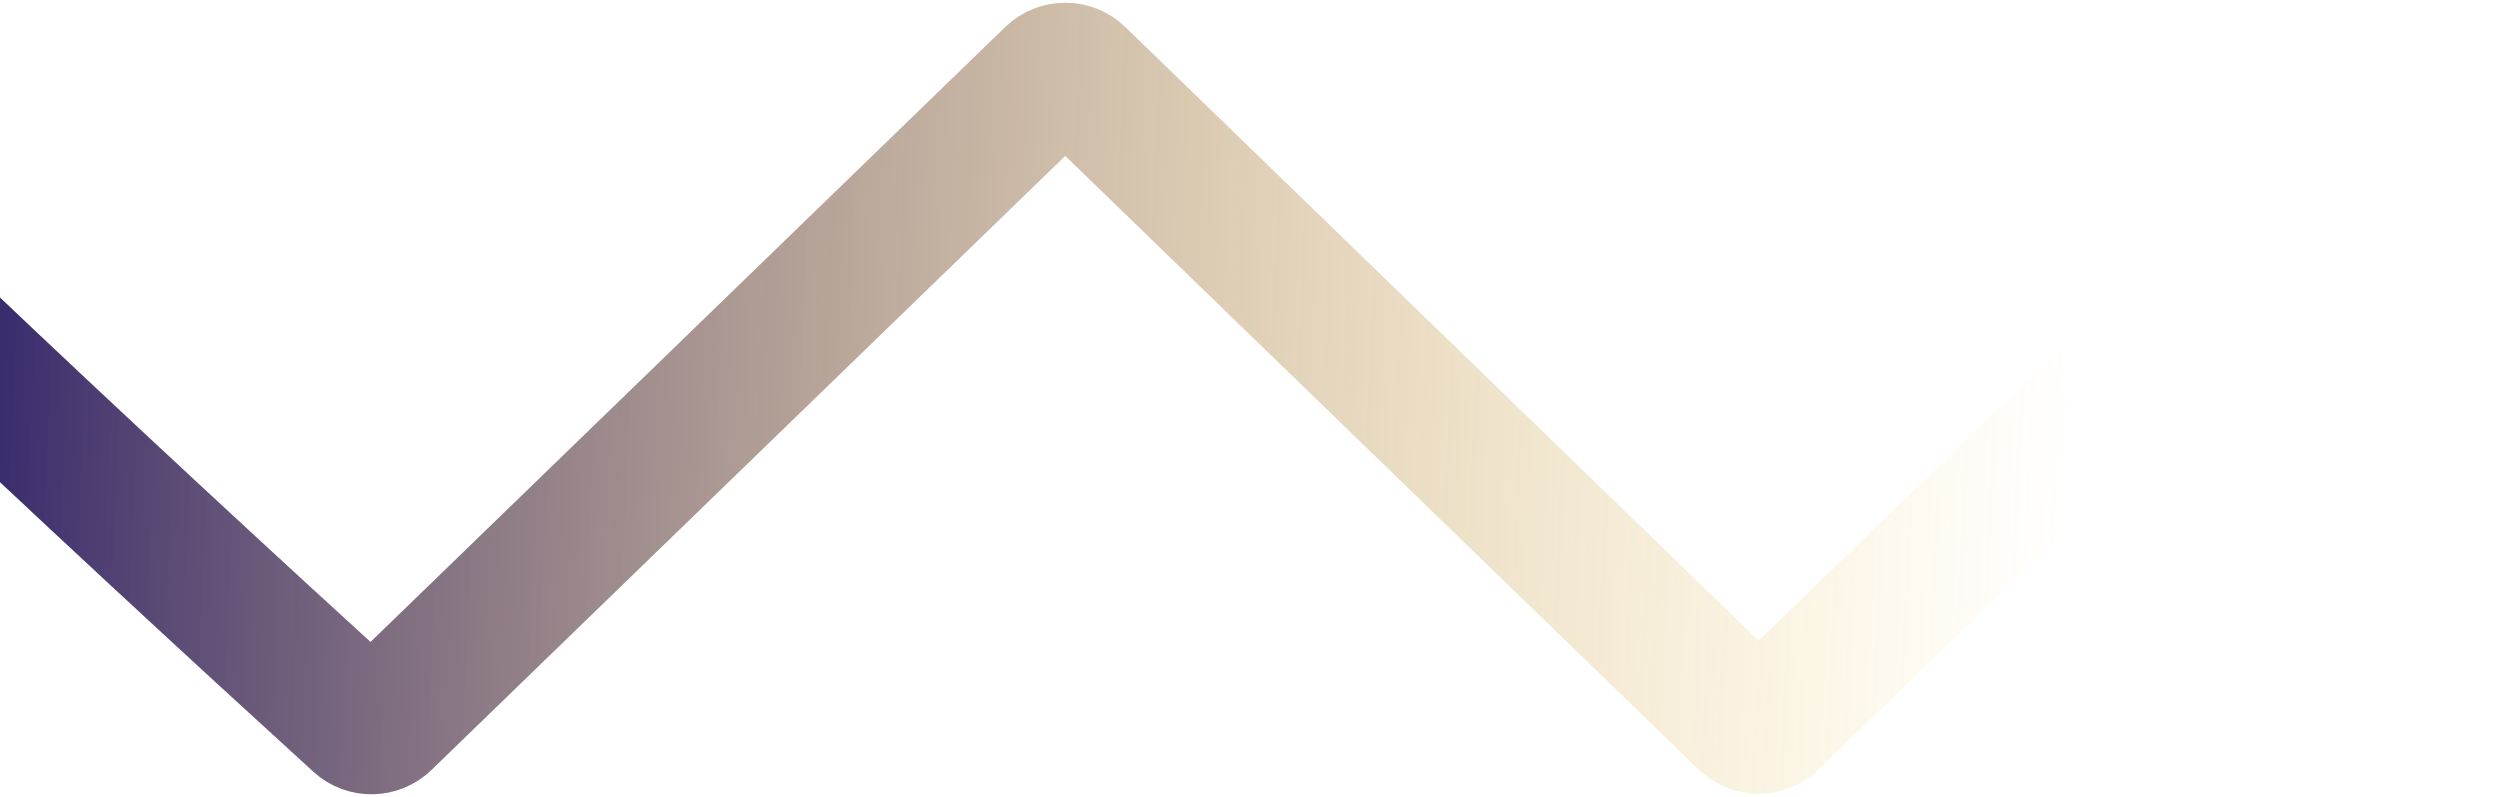 <svg width="521" height="166" viewBox="0 0 521 166" fill="none" xmlns="http://www.w3.org/2000/svg">
<path d="M-67 13C-67 19.72 25.774 105.883 74.756 150.502C76.317 151.924 78.681 151.856 80.197 150.387L219.217 15.697C220.768 14.194 223.232 14.194 224.783 15.697L363.717 150.303C365.268 151.806 367.732 151.806 369.283 150.303L511 13" stroke="url(#paint0_linear_135_752)" stroke-width="28"/>
<defs>
<linearGradient id="paint0_linear_135_752" x1="-42" y1="64" x2="432.029" y2="84.871" gradientUnits="userSpaceOnUse">
<stop stop-color="#120765"/>
<stop offset="1" stop-color="#FBBF20" stop-opacity="0"/>
</linearGradient>
</defs>
</svg>
